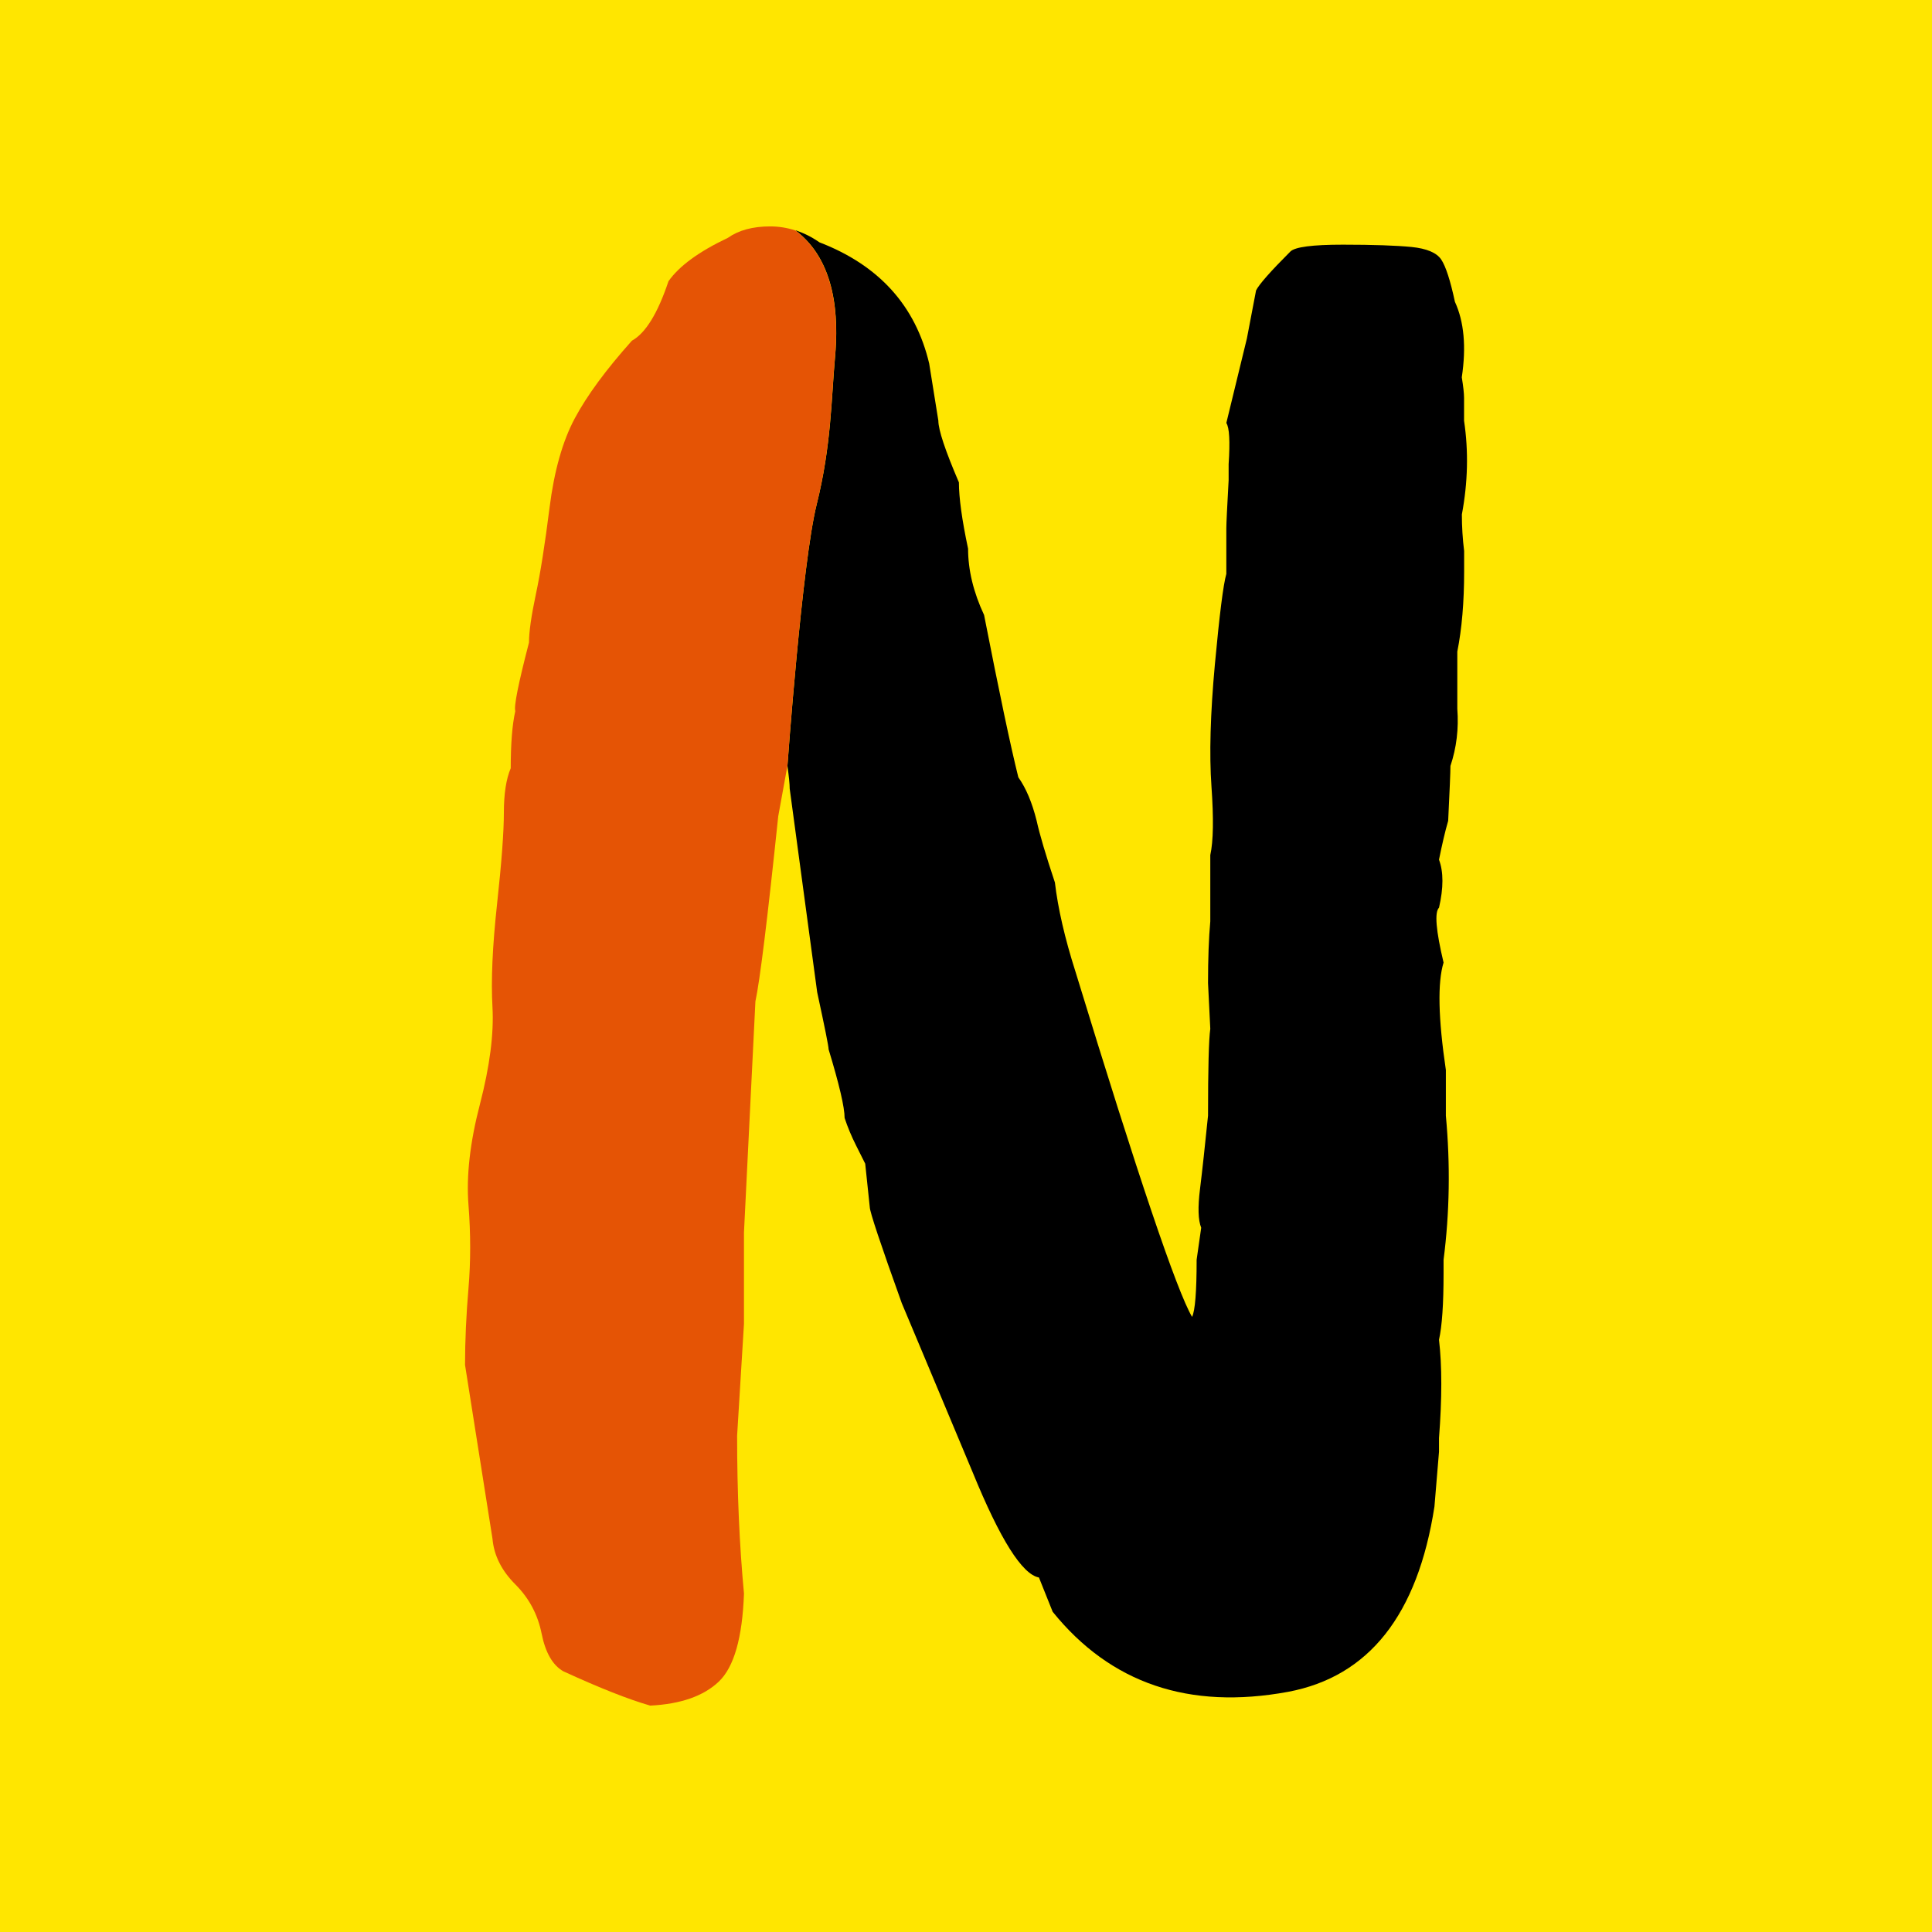 <?xml version="1.0" encoding="utf-8"?>
<!-- Generator: Adobe Illustrator 24.0.0, SVG Export Plug-In . SVG Version: 6.00 Build 0)  -->
<svg version="1.1" id="レイヤー_1" xmlns="http://www.w3.org/2000/svg" xmlns:xlink="http://www.w3.org/1999/xlink" x="0px"
	 y="0px" viewBox="0 0 512 512" style="enable-background:new 0 0 512 512;" xml:space="preserve">
<style type="text/css">
	.st0{fill:#FFE600;}
	.st1{fill:#E55405;}
</style>
<rect class="st0" width="512" height="512"/>
<g>
	<g>
		<path d="M387.99,111.5v-6.06c0-1.21-0.21-3.03-0.6-5.45c1.21-8.08,0.6-14.74-1.82-20c-1.21-5.65-2.42-9.39-3.63-11.21
			c-1.21-1.81-3.85-2.92-7.88-3.33c-4.04-0.39-10.1-0.61-18.17-0.61c-8.09,0-12.72,0.61-13.93,1.82c-5.26,5.26-8.28,8.69-9.09,10.3
			l-2.43,12.73l-5.45,22.41c0.81,1.21,1.01,4.85,0.61,10.91v4.24c-0.4,7.27-0.61,11.51-0.61,12.73v12.11
			c-0.81,2.83-1.81,10.81-3.03,23.93c-1.21,13.13-1.51,23.93-0.91,32.41s0.5,14.54-0.31,18.17v17.57c-0.4,4.45-0.6,9.9-0.6,16.36
			l0.6,12.11c-0.4,2.83-0.6,10.51-0.6,23.03c-0.82,8.08-1.52,14.54-2.12,19.39c-0.61,4.85-0.51,8.28,0.31,10.3l-1.21,8.48
			c0,8.49-0.41,13.54-1.21,15.15c-4.04-6.86-14.35-37.35-30.9-91.49c-2.83-8.88-4.64-16.75-5.45-23.63
			c-2.42-7.27-4.04-12.72-4.84-16.36c-1.21-4.85-2.83-8.68-4.85-11.51c-2.02-8.08-5.05-22.42-9.08-43.02
			c-2.83-6.06-4.24-11.91-4.24-17.57c-1.63-7.67-2.43-13.53-2.43-17.57c-3.64-8.48-5.45-13.93-5.45-16.36l-2.43-15.15
			c-3.63-15.34-13.33-26.05-29.08-32.11c-2.05-1.43-4.19-2.49-6.4-3.2c10.85,8.11,11.51,23.02,10.53,33.72
			c-0.97,10.7-0.97,23.35-4.86,38.92c-3.89,15.57-7.75,69.3-7.75,69.3c0.39,2.83,0.6,4.85,0.6,6.06l7.28,53.92
			c2.01,9.3,3.03,14.34,3.03,15.15c2.82,9.3,4.24,15.35,4.24,18.18c0.8,2.42,1.81,4.85,3.03,7.27c1.21,2.43,2.02,4.04,2.43,4.85
			l1.21,11.51c0,1.21,2.82,9.69,8.48,25.45c1.21,2.83,7.46,17.78,18.79,44.83c7.27,17.78,13.12,27.06,17.56,27.87l3.64,9.09
			c15.34,18.99,36.14,26.05,62.4,21.21c21.41-4.03,34.33-20.39,38.77-49.08l1.21-14.54v-3.63c0.81-10.5,0.81-19.18,0-26.05
			c0.81-3.63,1.21-9.49,1.21-17.57v-3.63c1.61-12.51,1.81-25.24,0.61-38.17v-12.12c-2.03-13.73-2.23-23.22-0.61-28.47
			c-2.02-8.49-2.43-13.33-1.21-14.54c1.21-5.25,1.21-9.49,0-12.73c0.81-4.03,1.61-7.47,2.43-10.3c0.39-8.08,0.6-12.92,0.6-14.54
			c1.62-4.85,2.22-9.89,1.82-15.15v-15.15c1.21-6.06,1.81-13.12,1.81-21.21v-5.45c-0.4-3.22-0.6-6.45-0.6-9.69
			C389,127.86,389.2,119.59,387.99,111.5z"/>
	</g>
	<path class="st1" d="M221.27,94.77c0.97-10.7,0.31-25.61-10.53-33.72c-2.14-0.69-4.35-1.05-6.63-1.05c-4.64,0-8.38,1.02-11.21,3.03
		c-7.67,3.63-12.93,7.48-15.75,11.51c-2.83,8.48-6.05,13.73-9.69,15.75c-6.87,7.68-11.92,14.55-15.15,20.6
		c-3.23,6.06-5.45,13.94-6.67,23.63s-2.43,17.37-3.64,23.02c-1.2,5.66-1.81,9.9-1.81,12.73c-2.83,10.9-4.04,16.96-3.63,18.17
		c-0.82,3.63-1.21,8.69-1.21,15.15c-1.21,2.83-1.82,6.77-1.82,11.81c0,5.05-0.6,13.13-1.81,24.23c-1.21,11.11-1.62,20.21-1.21,27.27
		c0.39,7.07-0.71,15.66-3.33,25.75c-2.63,10.1-3.63,18.99-3.03,26.66c0.6,7.68,0.6,15.05,0,22.11c-0.6,7.07-0.91,13.84-0.91,20.3
		l7.27,46.05c0.39,4.45,2.43,8.48,6.06,12.11c3.63,3.63,5.95,7.98,6.96,13.03c1.01,5.05,2.93,8.39,5.76,10
		c9.69,4.45,17.36,7.47,23.02,9.09c8.08-0.4,14.14-2.52,18.18-6.36c4.03-3.84,6.25-11.61,6.67-23.33
		c-1.21-12.92-1.82-26.86-1.82-41.81l1.82-29.69v-24.23l3.03-61.19c1.21-5.65,3.22-22.01,6.05-49.08l2.43-13.33
		c0,0,3.86-53.73,7.75-69.3C220.3,118.12,220.3,105.47,221.27,94.77z"/>
</g>
</svg>
